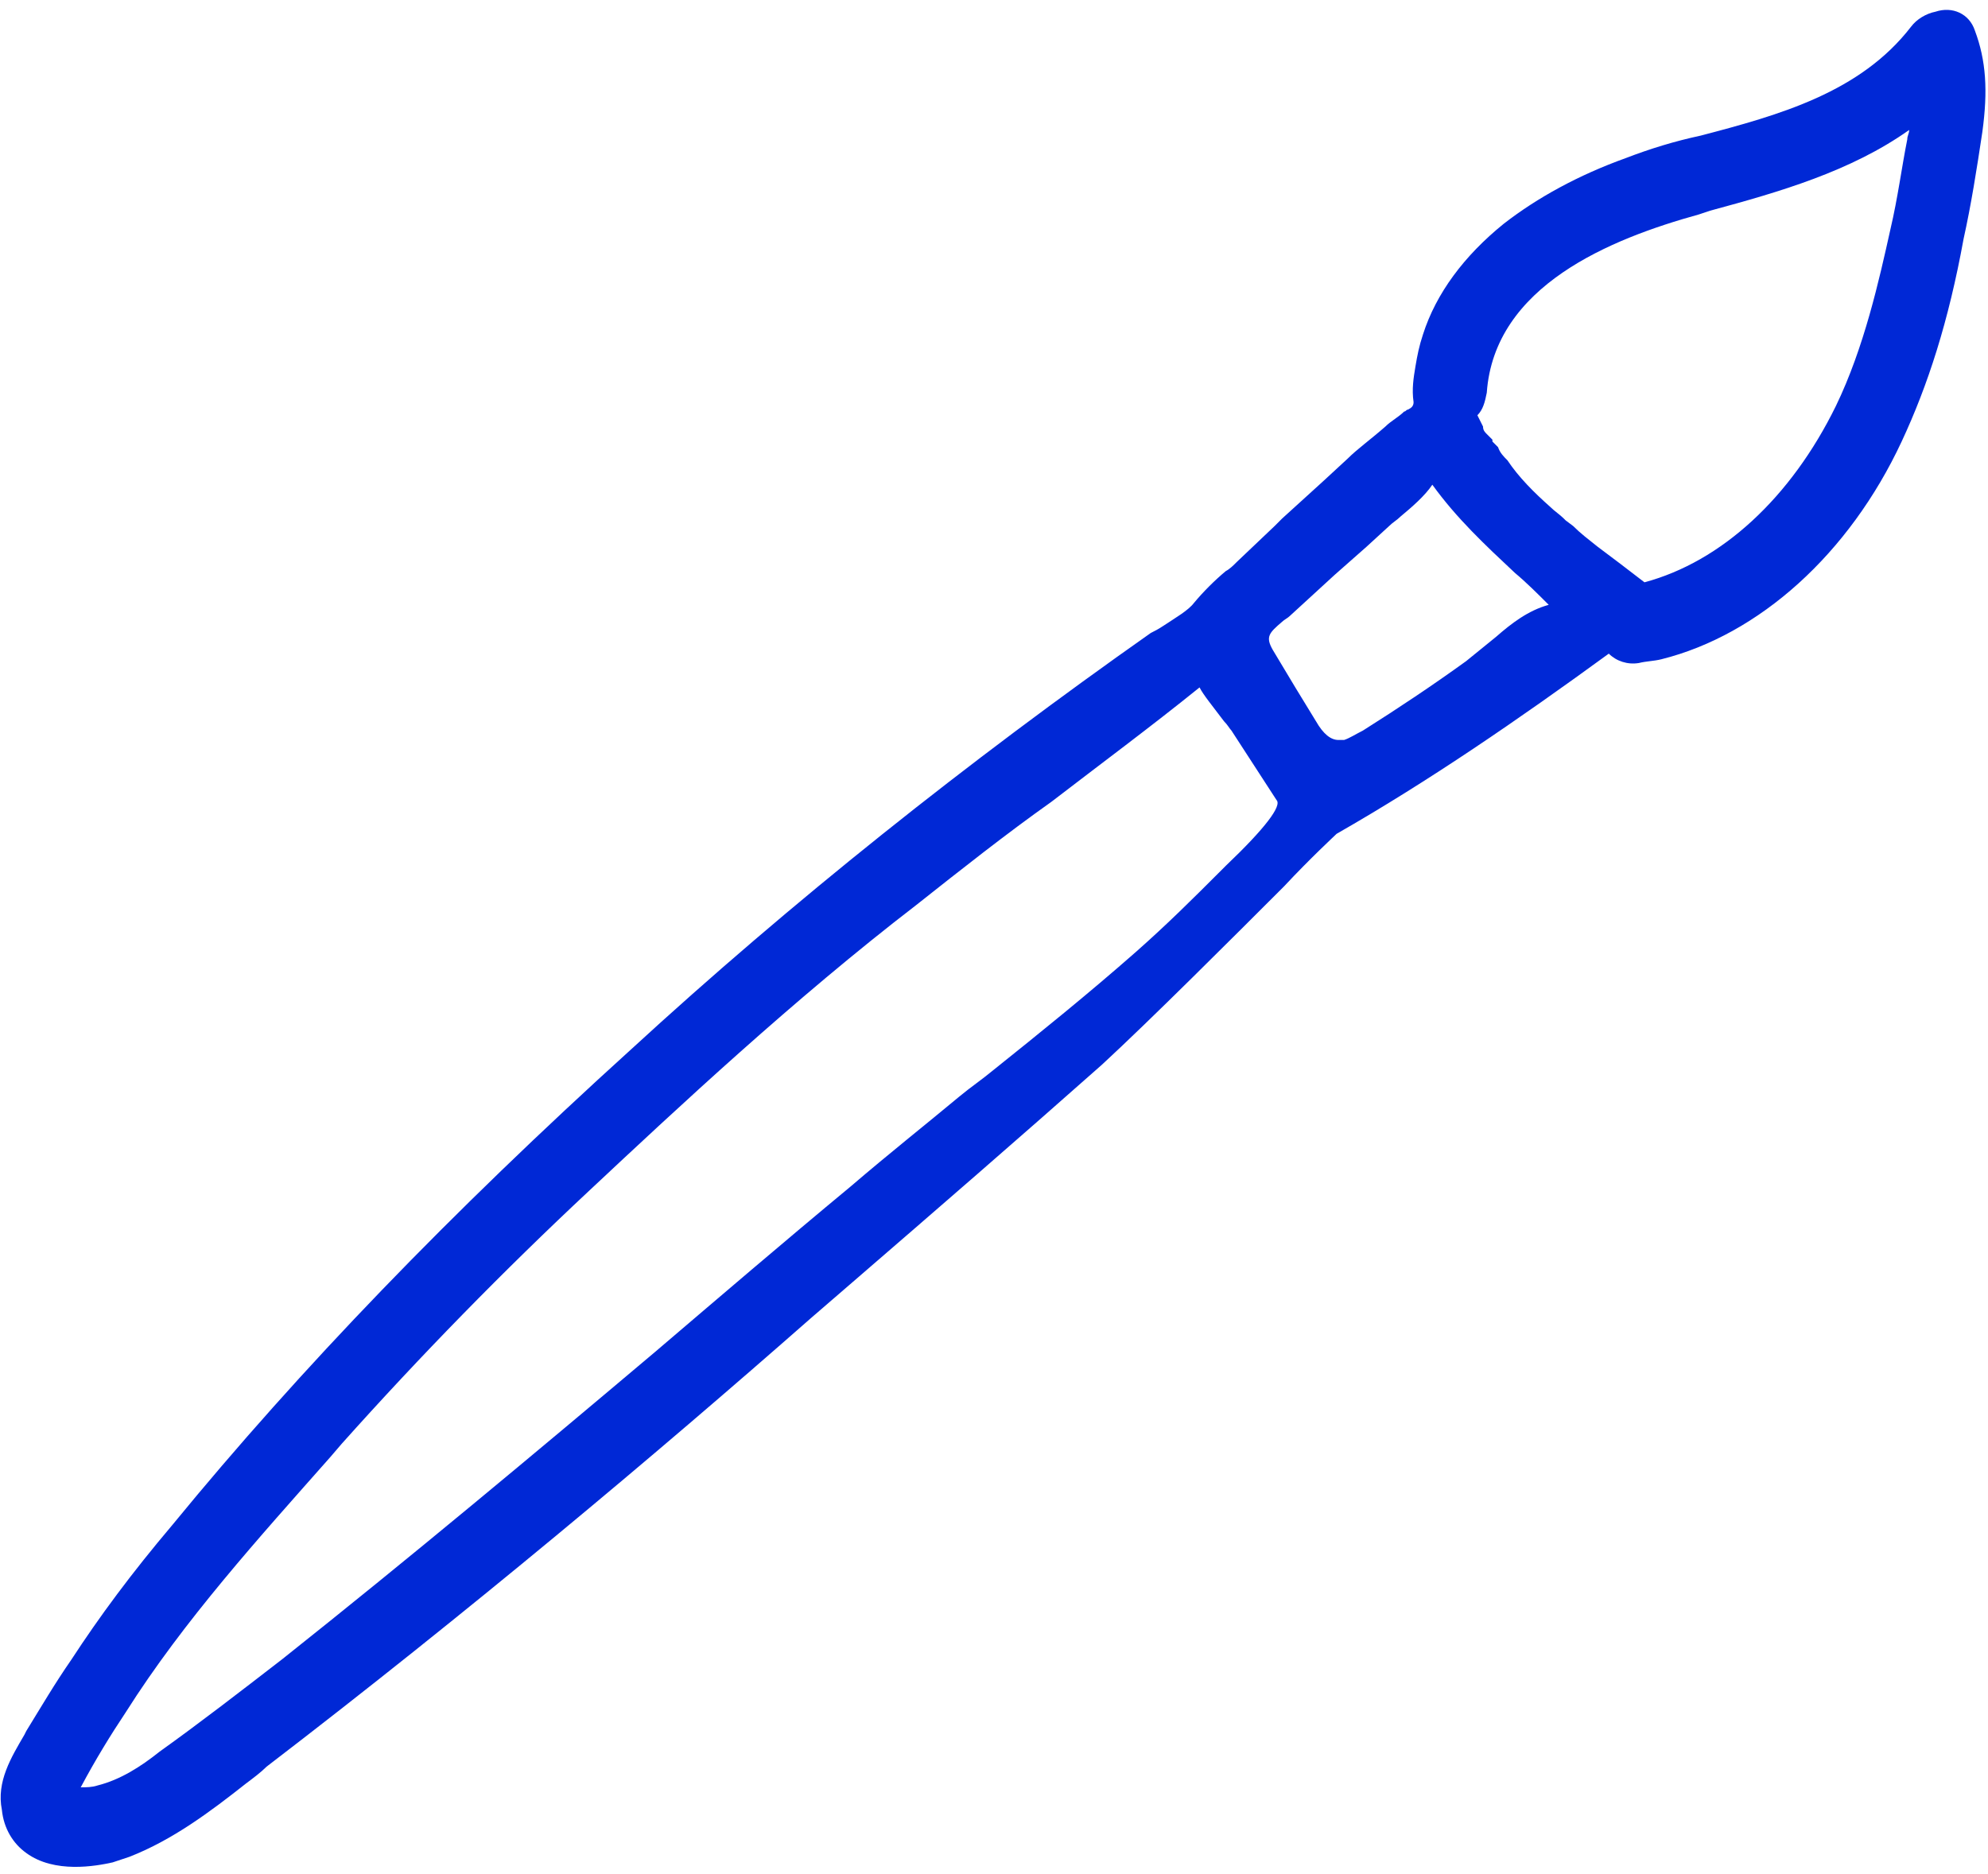 <!-- Generator: Adobe Illustrator 25.2.1, SVG Export Plug-In  --><svg xmlns="http://www.w3.org/2000/svg" xmlns:xlink="http://www.w3.org/1999/xlink" version="1.1" x="0px" y="0px" width="105px" height="99px" viewBox="0 0 105.9 99" style="overflow:visible;enable-background:new 0 0 105.9 99;" xml:space="preserve" aria-hidden="true">
<style type="text/css">
	.st0-65295eb4c7003{fill:#0028D6;}
</style>
<defs><linearGradient class="cerosgradient" data-cerosgradient="true" id="CerosGradient_id297e2e9a9" gradientUnits="userSpaceOnUse" x1="50%" y1="100%" x2="50%" y2="0%"><stop offset="0%" stop-color="#d1d1d1"/><stop offset="100%" stop-color="#d1d1d1"/></linearGradient><linearGradient/>
</defs>
<path class="st0-65295eb4c7003" d="M86.6,8c-2.5,0.9-4.7,2.1-6.5,3.5c-2.1,1.7-3.6,3.7-4.3,5.9c-0.2,0.6-0.3,1.1-0.4,1.7c-0.1,0.6-0.2,1.2-0.1,1.9  c0,0.2-0.1,0.3-0.3,0.4c-0.1,0-0.1,0.1-0.2,0.1c-0.3,0.3-0.7,0.5-1,0.8C73,23,72.3,23.5,71.8,24l-1.3,1.2l-2.2,2l-0.4,0.4l-2,1.9  c-0.2,0.2-0.4,0.4-0.6,0.5c-0.6,0.5-1.2,1.1-1.7,1.7c-0.3,0.4-1,0.8-1.6,1.2c-0.3,0.2-0.5,0.3-0.7,0.4c-9.8,6.9-19.1,14.3-27.7,22.2  C24,64.2,16,72.5,9.2,80.8c-2.2,2.6-3.9,4.9-5.4,7.2c-0.9,1.3-1.6,2.5-2.4,3.8L1.3,92c-0.7,1.2-1.5,2.5-1.2,4c0.1,1,0.6,1.8,1.3,2.3  c1.5,1.1,3.7,0.7,4.6,0.5c0.3-0.1,0.6-0.2,0.9-0.3c2.3-0.9,4.3-2.4,6.2-3.9c0.4-0.3,0.8-0.6,1.1-0.9c10.7-8.2,20.7-16.6,29-23.9  l2.2-1.9c4.4-3.8,8.9-7.7,13.3-11.6c2.6-2.4,6.9-6.7,9.7-9.5c1.4-1.5,2.7-2.7,2.8-2.8c4.9-2.8,9.7-6.1,14.5-9.6  c0.4,0.4,1,0.6,1.6,0.5c0.4-0.1,0.8-0.1,1.2-0.2c5.2-1.3,10-5.6,12.8-11.6c1.4-3,2.5-6.4,3.3-10.8c0.4-1.8,0.7-3.7,1-5.7  c0.3-2.2,0.2-3.8-0.4-5.4c-0.3-0.9-1.2-1.3-2.1-1c-0.5,0.1-1,0.4-1.3,0.8c-2.7,3.5-7,4.7-11.2,5.8C89.2,7.1,87.9,7.5,86.6,8z   M65.3,45.7c-0.2,0.2-0.3,0.3-0.4,0.4c-1.3,1.3-2.7,2.7-4.4,4.2c-2.5,2.2-5.1,4.3-7.6,6.3c-0.6,0.5-1.2,0.9-1.8,1.4  c-1.8,1.5-3.7,3-5.8,4.8c-3.5,2.9-7,5.9-10.4,8.8C28.5,77,21.8,82.6,15,88c-2.2,1.7-4.4,3.4-6.5,4.9c-1,0.8-2.1,1.5-3.3,1.8  c-0.3,0.1-0.6,0.1-0.9,0.1c0.8-1.5,1.6-2.8,2.4-4c3.1-4.9,7.1-9.3,10.9-13.6l0.6-0.7c4.2-4.7,8.6-9.2,13.2-13.5  c4.7-4.4,10.9-10.2,17.4-15.2c2.4-1.9,4.8-3.8,7.2-5.5c2.6-2,5.3-4,7.9-6.1c0,0,0,0,0,0c0.2,0.4,0.7,1,1.3,1.8  c0.2,0.2,0.3,0.4,0.4,0.5l2.4,3.7C68.3,42.5,67.4,43.7,65.3,45.7z M79.7,33.5c-0.5,0.4-1.1,0.9-1.6,1.3c-1.8,1.3-3.6,2.5-5.5,3.7  c-0.4,0.2-0.7,0.4-1,0.5c-0.1,0-0.2,0-0.3,0c-0.4,0-0.8-0.3-1.2-1l-1.1-1.8l-1.2-2c-0.4-0.7-0.2-0.9,0.5-1.5  c0.1-0.1,0.3-0.2,0.4-0.3l2.4-2.2l1.7-1.5l1.2-1.1c0.2-0.2,0.4-0.3,0.6-0.5c0.6-0.5,1.3-1.1,1.7-1.7c1.3,1.8,2.8,3.2,4.4,4.7  c0.6,0.5,1.2,1.1,1.8,1.7C81.4,32.1,80.5,32.8,79.7,33.5z M101.7,6.5c0,0.2-0.1,0.3-0.1,0.5c-0.3,1.5-0.5,3.1-0.9,4.8  c-0.6,2.7-1.4,6.3-2.9,9.4c-2.4,4.9-6.1,8.3-10.2,9.4c-0.9-0.7-1.7-1.3-2.5-1.9c-0.5-0.4-0.9-0.7-1.3-1.1l-0.4-0.3  c0,0-0.1-0.1-0.1-0.1c-0.2-0.2-0.5-0.4-0.7-0.6c-0.9-0.8-1.7-1.6-2.3-2.5c-0.2-0.2-0.4-0.4-0.5-0.7c-0.1-0.1-0.2-0.2-0.3-0.3  L79.5,23l-0.1-0.1l-0.1-0.1l-0.1-0.1c-0.1-0.1-0.2-0.2-0.2-0.4c-0.1-0.2-0.2-0.4-0.3-0.6c0.3-0.3,0.4-0.7,0.5-1.2  c0.4-5.7,6.6-8.2,11.3-9.5l0.6-0.2C94.8,9.8,98.6,8.7,101.7,6.5z"/>
</svg>
